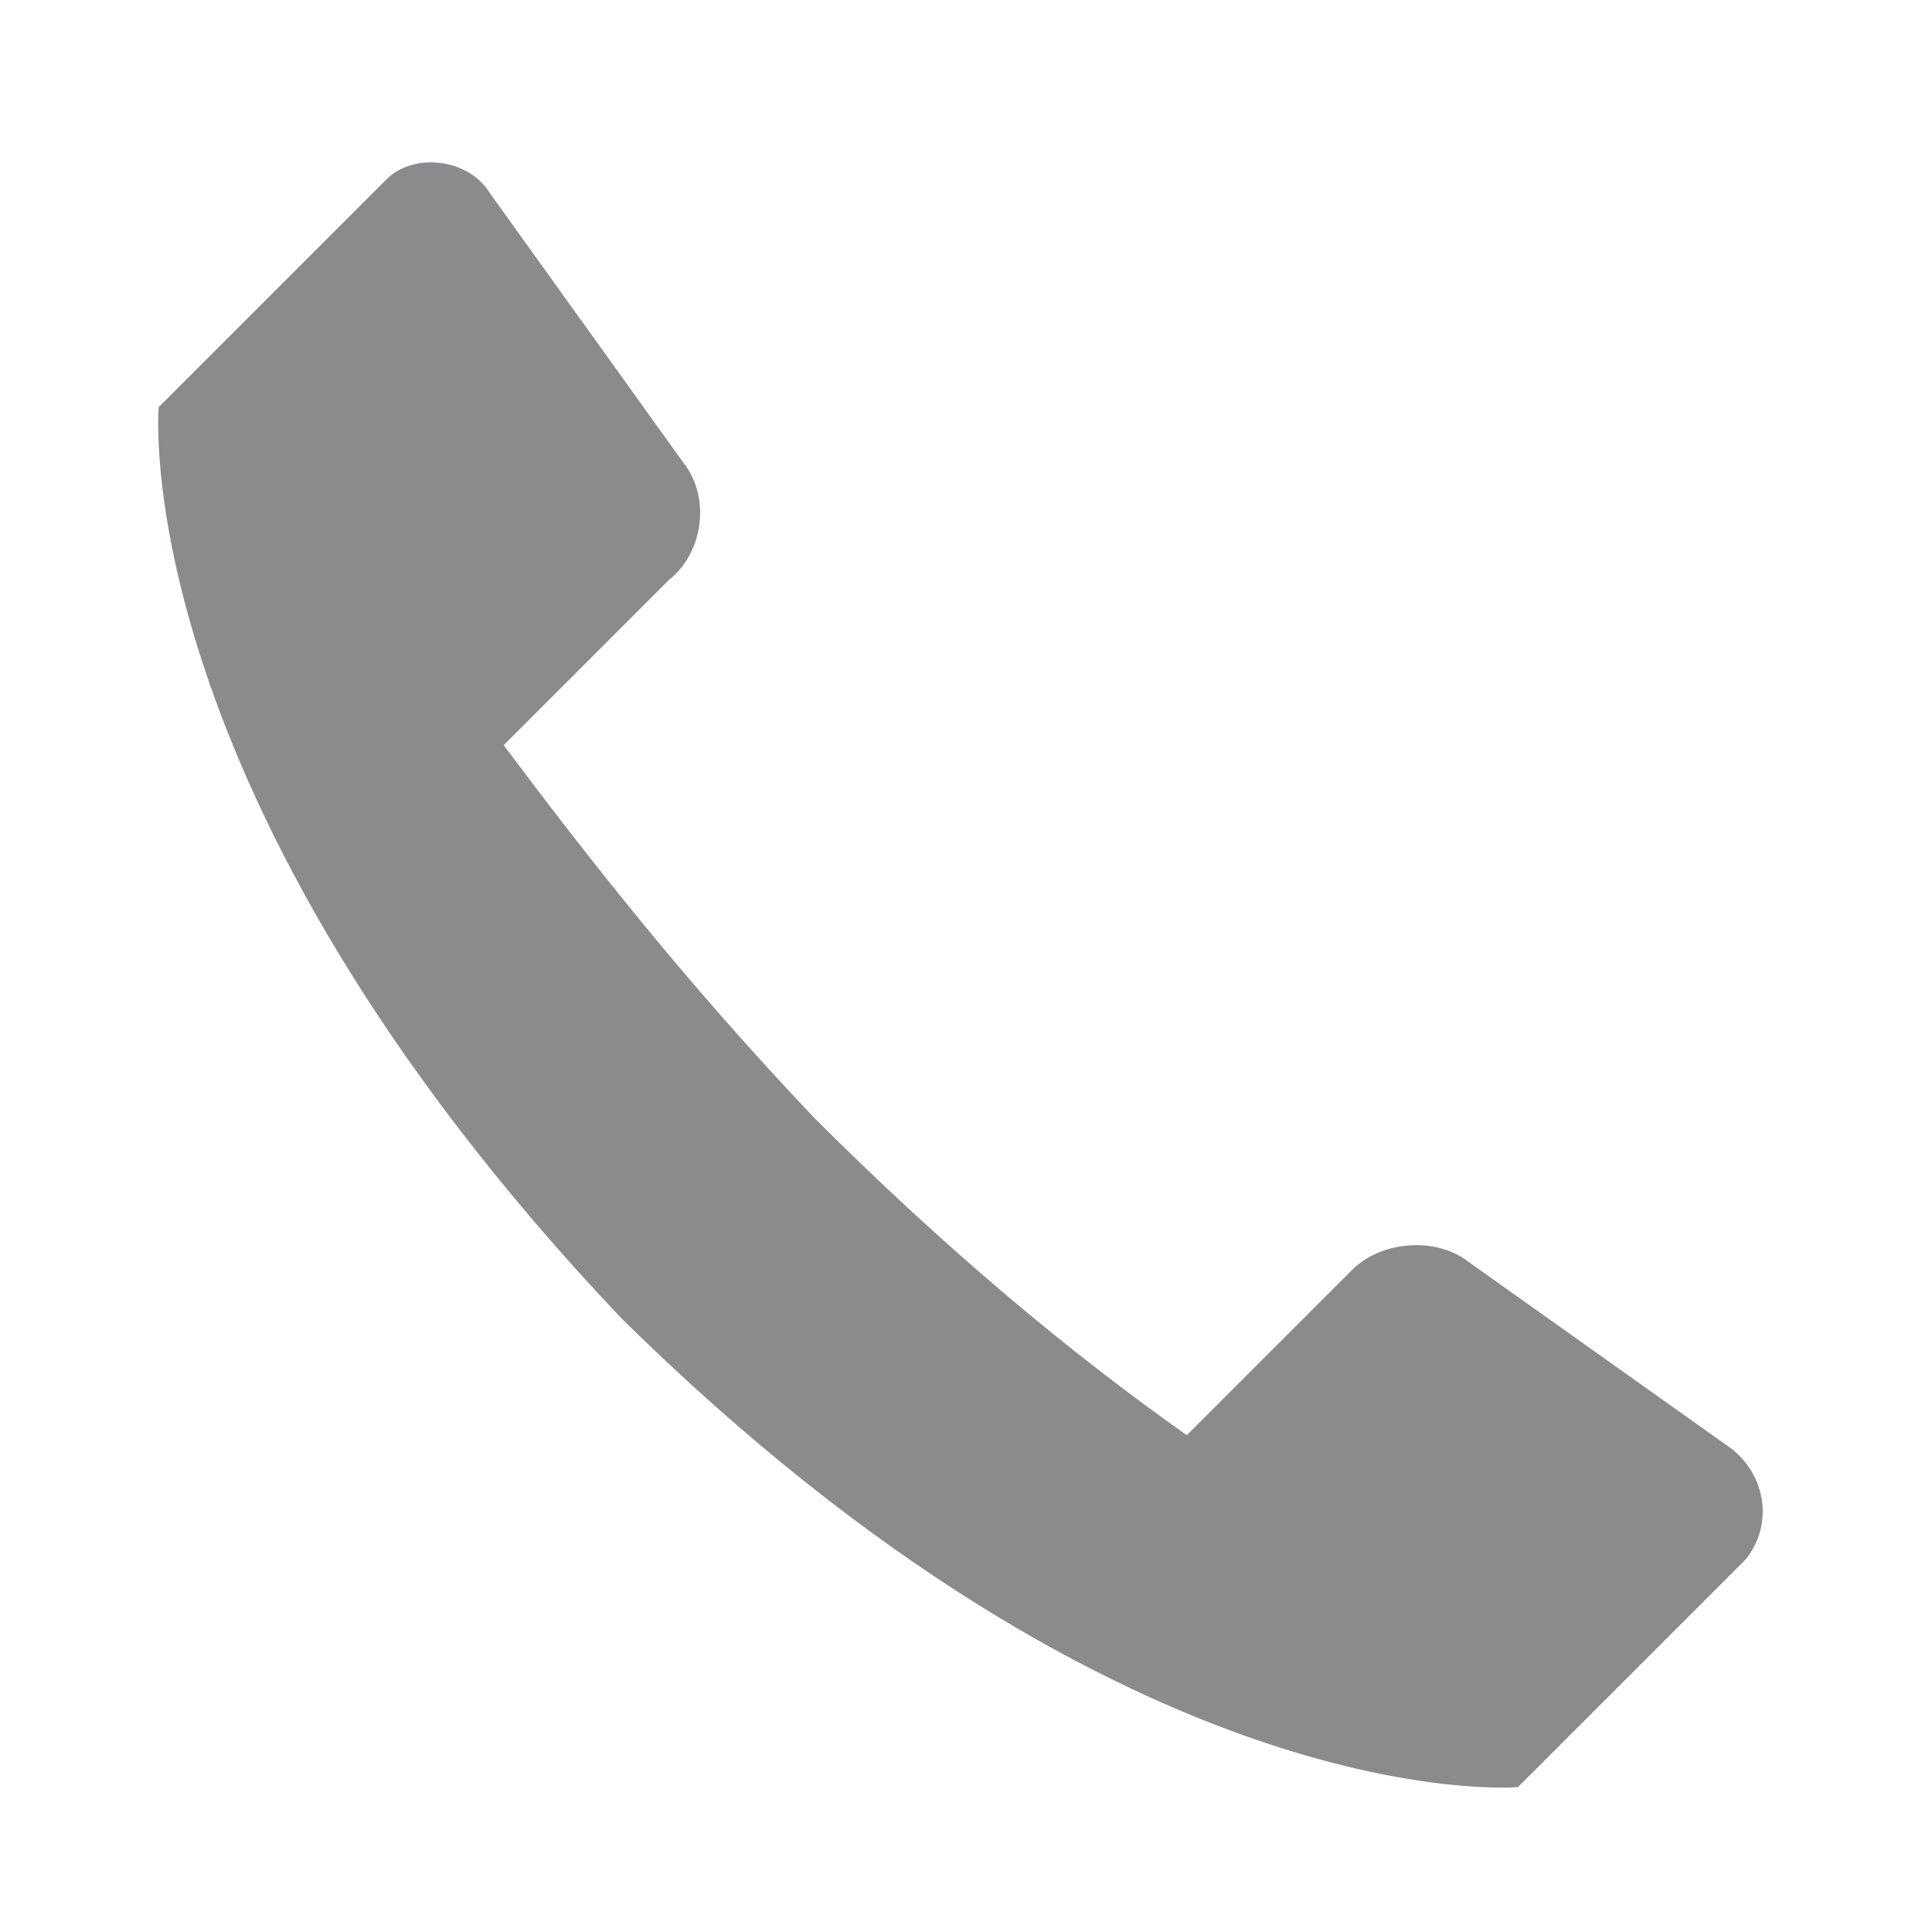 <svg version="1.1" xmlns="http://www.w3.org/2000/svg" xmlns:xlink="http://www.w3.org/1999/xlink" x="0px" y="0px"
	 width="28px" height="28px" viewBox="0 0 28 28" style="enable-background:new 0 0 28 28;fill: rgba(109,110,112,0.8);" xml:space="preserve">
	<path d="M2.3,5.9l3.3-3.3C6,2.2,6.8,2.3,7.1,2.8l2.8,3.9c0.4,0.5,0.3,1.3-0.2,1.7l-2.4,2.4c1.2,1.6,2.6,3.4,4.5,5.4
		c1.9,1.9,3.7,3.4,5.4,4.6l2.4-2.4c0.4-0.4,1.2-0.5,1.7-0.1l3.8,2.7c0.5,0.4,0.6,1.1,0.2,1.6l-3.3,3.3c0,0-5.6,0.5-13-6.8
		C1.8,11.5,2.3,5.9,2.3,5.9z"/>
</svg>

